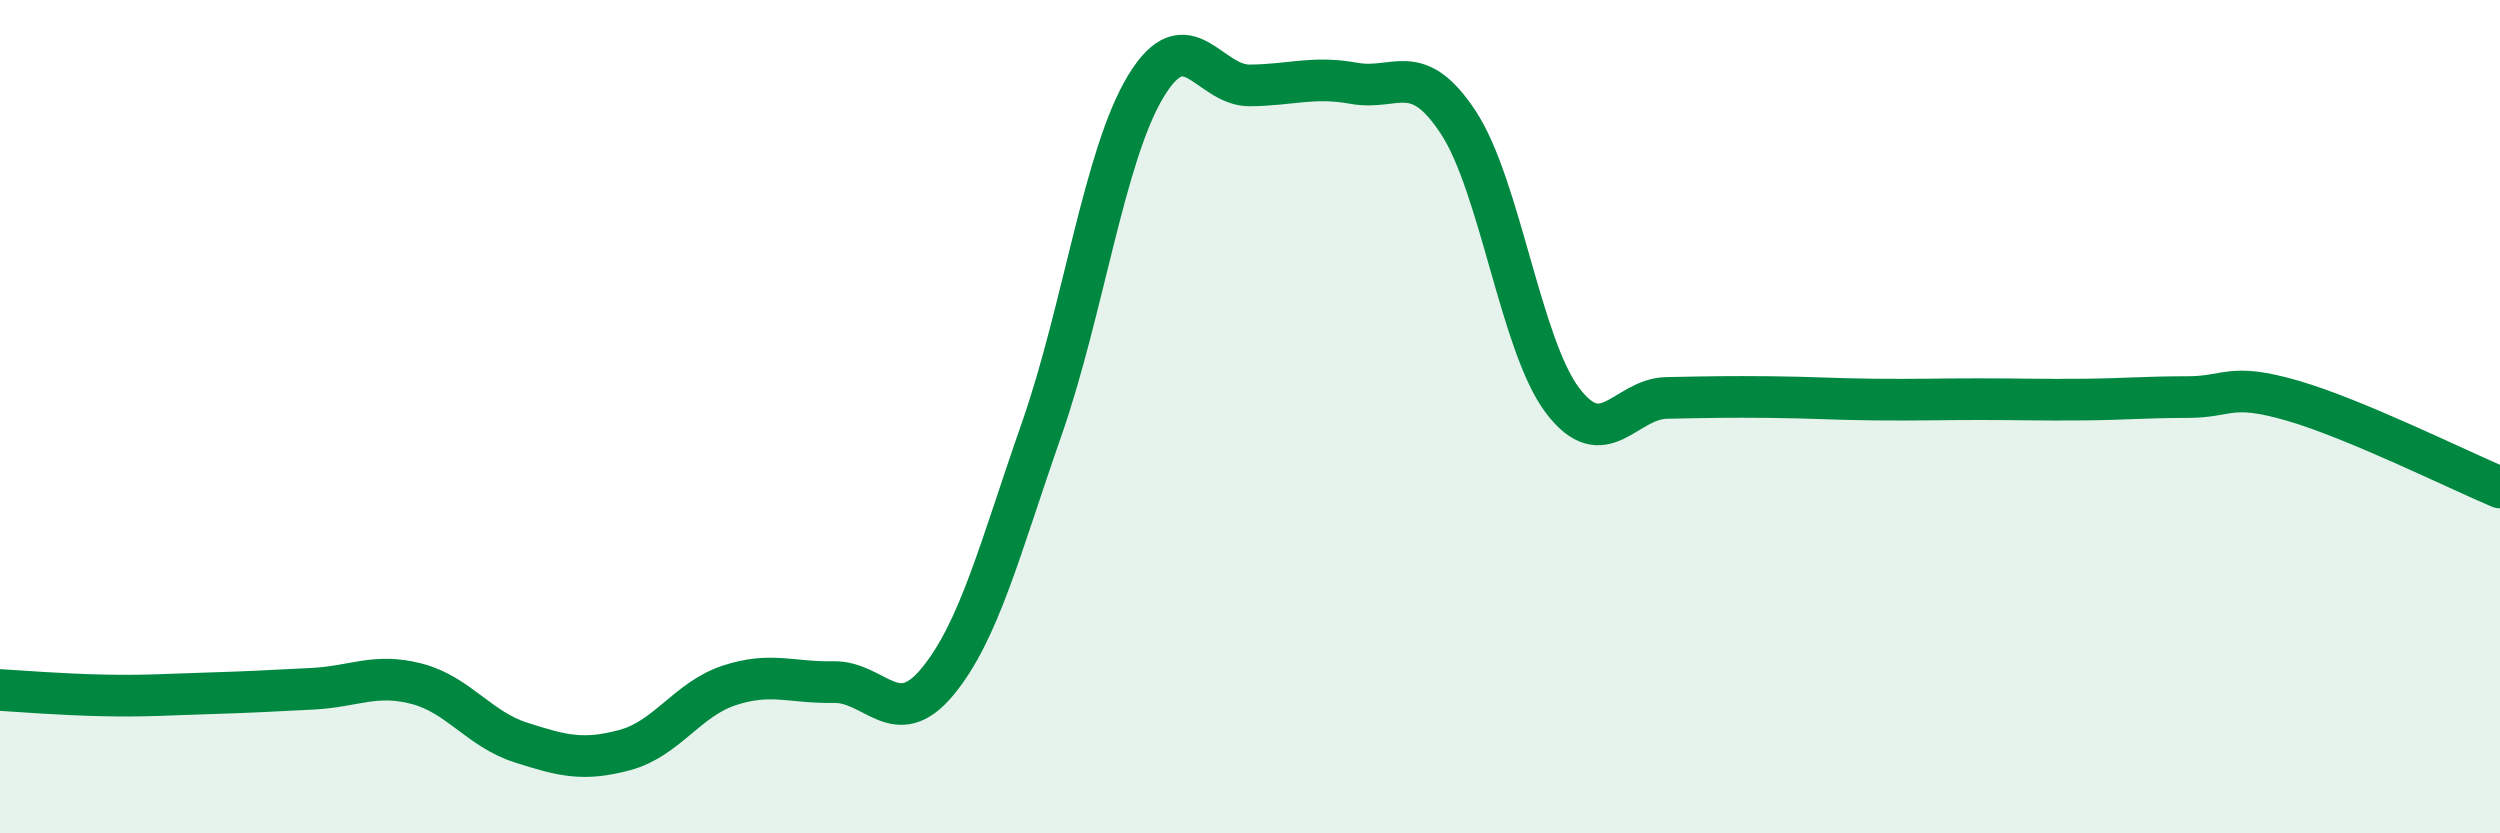 
    <svg width="60" height="20" viewBox="0 0 60 20" xmlns="http://www.w3.org/2000/svg">
      <path
        d="M 0,16.56 C 0.5,16.59 1.5,16.67 2.5,16.69 C 3.5,16.71 4,16.67 5,16.64 C 6,16.61 6.5,16.58 7.5,16.53 C 8.5,16.48 9,16.15 10,16.41 C 11,16.67 11.5,17.5 12.5,17.82 C 13.5,18.14 14,18.27 15,18 C 16,17.73 16.5,16.78 17.5,16.45 C 18.5,16.12 19,16.39 20,16.37 C 21,16.35 21.5,17.57 22.5,16.36 C 23.5,15.15 24,13.16 25,10.3 C 26,7.44 26.5,3.72 27.5,2.07 C 28.5,0.42 29,2.06 30,2.05 C 31,2.04 31.5,1.82 32.5,2 C 33.5,2.18 34,1.42 35,2.94 C 36,4.46 36.5,8.29 37.5,9.61 C 38.5,10.93 39,9.57 40,9.55 C 41,9.53 41.5,9.52 42.5,9.53 C 43.5,9.54 44,9.58 45,9.59 C 46,9.6 46.5,9.58 47.5,9.58 C 48.5,9.58 49,9.6 50,9.59 C 51,9.58 51.5,9.53 52.5,9.53 C 53.5,9.53 53.5,9.18 55,9.61 C 56.5,10.04 59,11.28 60,11.7L60 20L0 20Z"
        fill="#008740"
        opacity="0.1"
        stroke-linecap="round"
        stroke-linejoin="round"
      />
      <path
        d="M 0,16.56 C 0.5,16.59 1.5,16.67 2.5,16.69 C 3.5,16.71 4,16.67 5,16.64 C 6,16.61 6.5,16.58 7.5,16.53 C 8.5,16.48 9,16.15 10,16.41 C 11,16.67 11.5,17.5 12.5,17.82 C 13.5,18.14 14,18.27 15,18 C 16,17.73 16.5,16.78 17.5,16.45 C 18.5,16.12 19,16.39 20,16.37 C 21,16.35 21.5,17.57 22.5,16.36 C 23.5,15.15 24,13.16 25,10.3 C 26,7.44 26.5,3.72 27.5,2.07 C 28.5,0.42 29,2.06 30,2.05 C 31,2.04 31.5,1.82 32.5,2 C 33.5,2.18 34,1.42 35,2.94 C 36,4.46 36.5,8.29 37.5,9.61 C 38.5,10.93 39,9.57 40,9.55 C 41,9.53 41.5,9.52 42.5,9.53 C 43.5,9.54 44,9.58 45,9.59 C 46,9.6 46.5,9.58 47.5,9.58 C 48.5,9.58 49,9.6 50,9.59 C 51,9.58 51.5,9.53 52.5,9.53 C 53.5,9.53 53.5,9.18 55,9.61 C 56.5,10.04 59,11.28 60,11.7"
        stroke="#008740"
        stroke-width="1"
        fill="none"
        stroke-linecap="round"
        stroke-linejoin="round"
      />
    </svg>
  